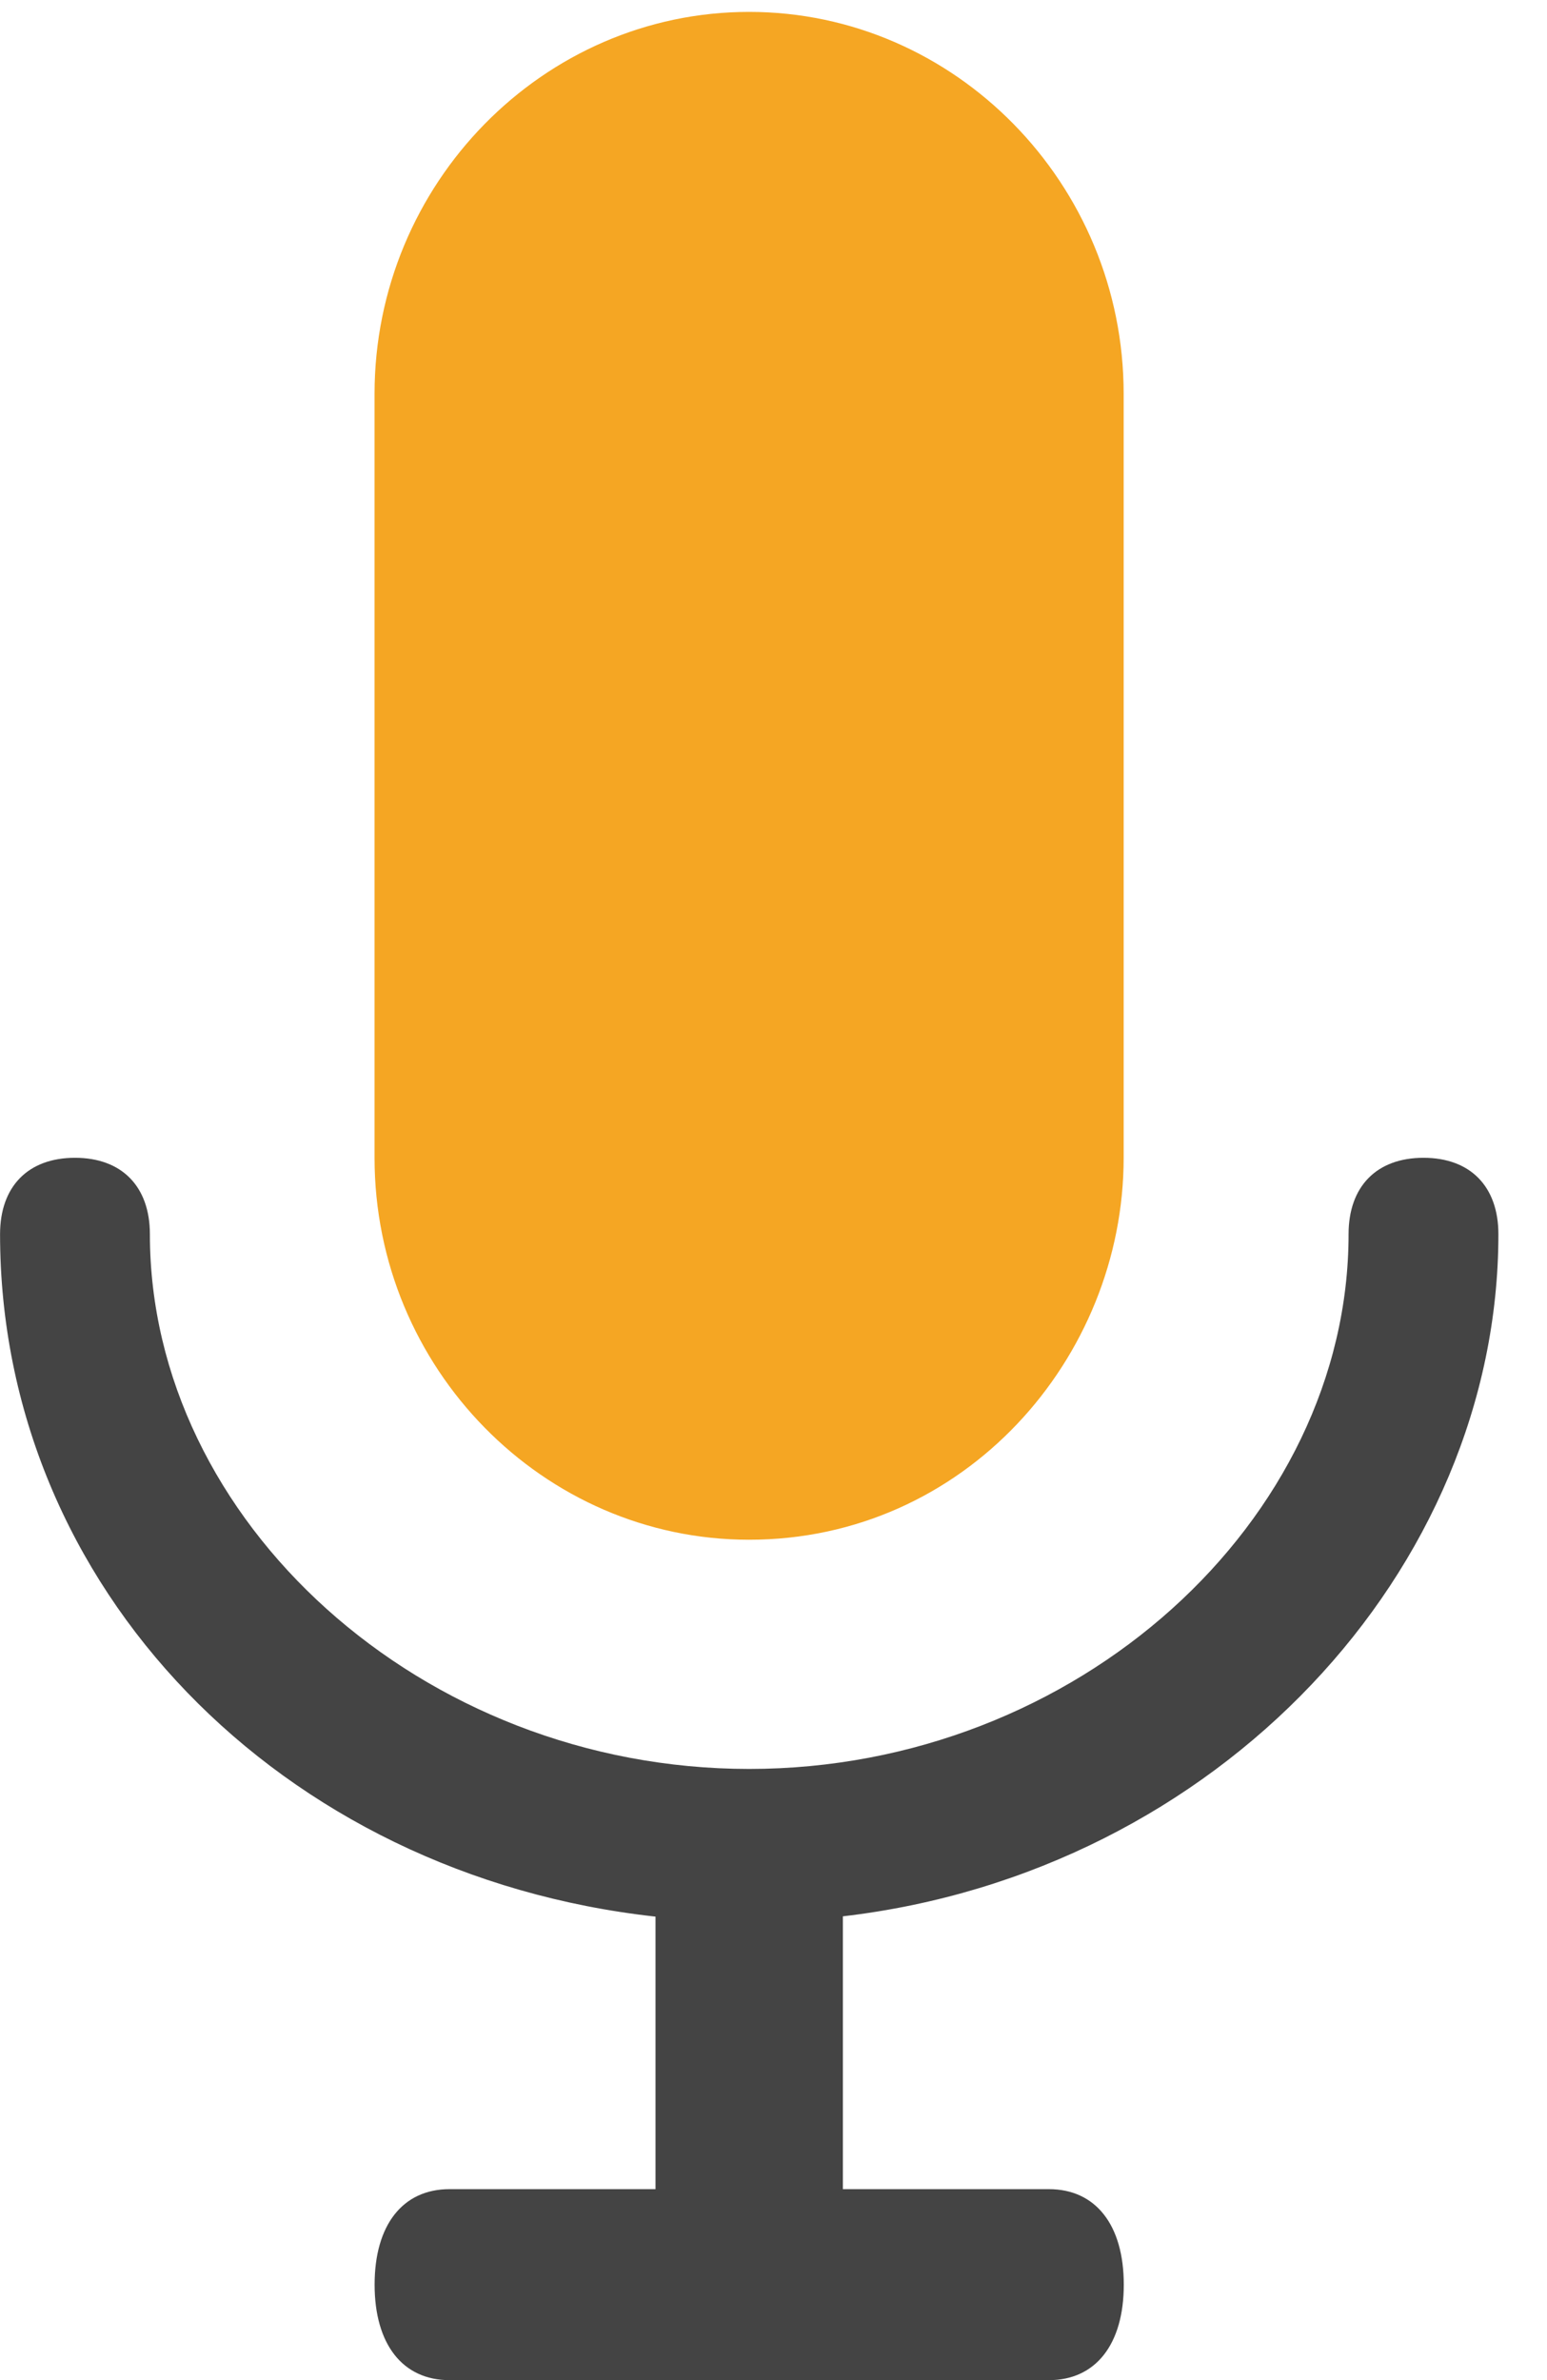 <svg height="40" viewBox="0 0 26 40" width="26" xmlns="http://www.w3.org/2000/svg"><g fill="none" fill-rule="evenodd"><path d="m11.017 32.211v4.58h-3.462c-.787 0-1.259.602-1.259 1.605 0 1.003.472 1.605 1.259 1.605h10.073c.787 0 1.259-.602 1.259-1.605 0-1.003-.472-1.605-1.259-1.605h-3.462v-4.585c6.308-.736 11.017-5.824 11.017-11.464 0-.802-.472-1.284-1.259-1.284-.787 0-1.259.481-1.259 1.284 0 4.814-4.564 8.987-10.073 8.987-5.508 0-10.073-4.173-10.073-8.987 0-.802-.472-1.284-1.259-1.284-.787 0-1.259.481-1.259 1.284 0 5.935 4.709 10.773 11.017 11.469z" fill="#444"/><path d="m12.59 25.877c-3.462 0-6.295-2.887-6.295-6.419v-12.839c0-3.531 2.833-6.419 6.295-6.419 3.462 0 6.295 2.889 6.295 6.419v12.839c0 3.372-2.676 6.419-6.295 6.419" fill="#f5a623"/></g></svg>